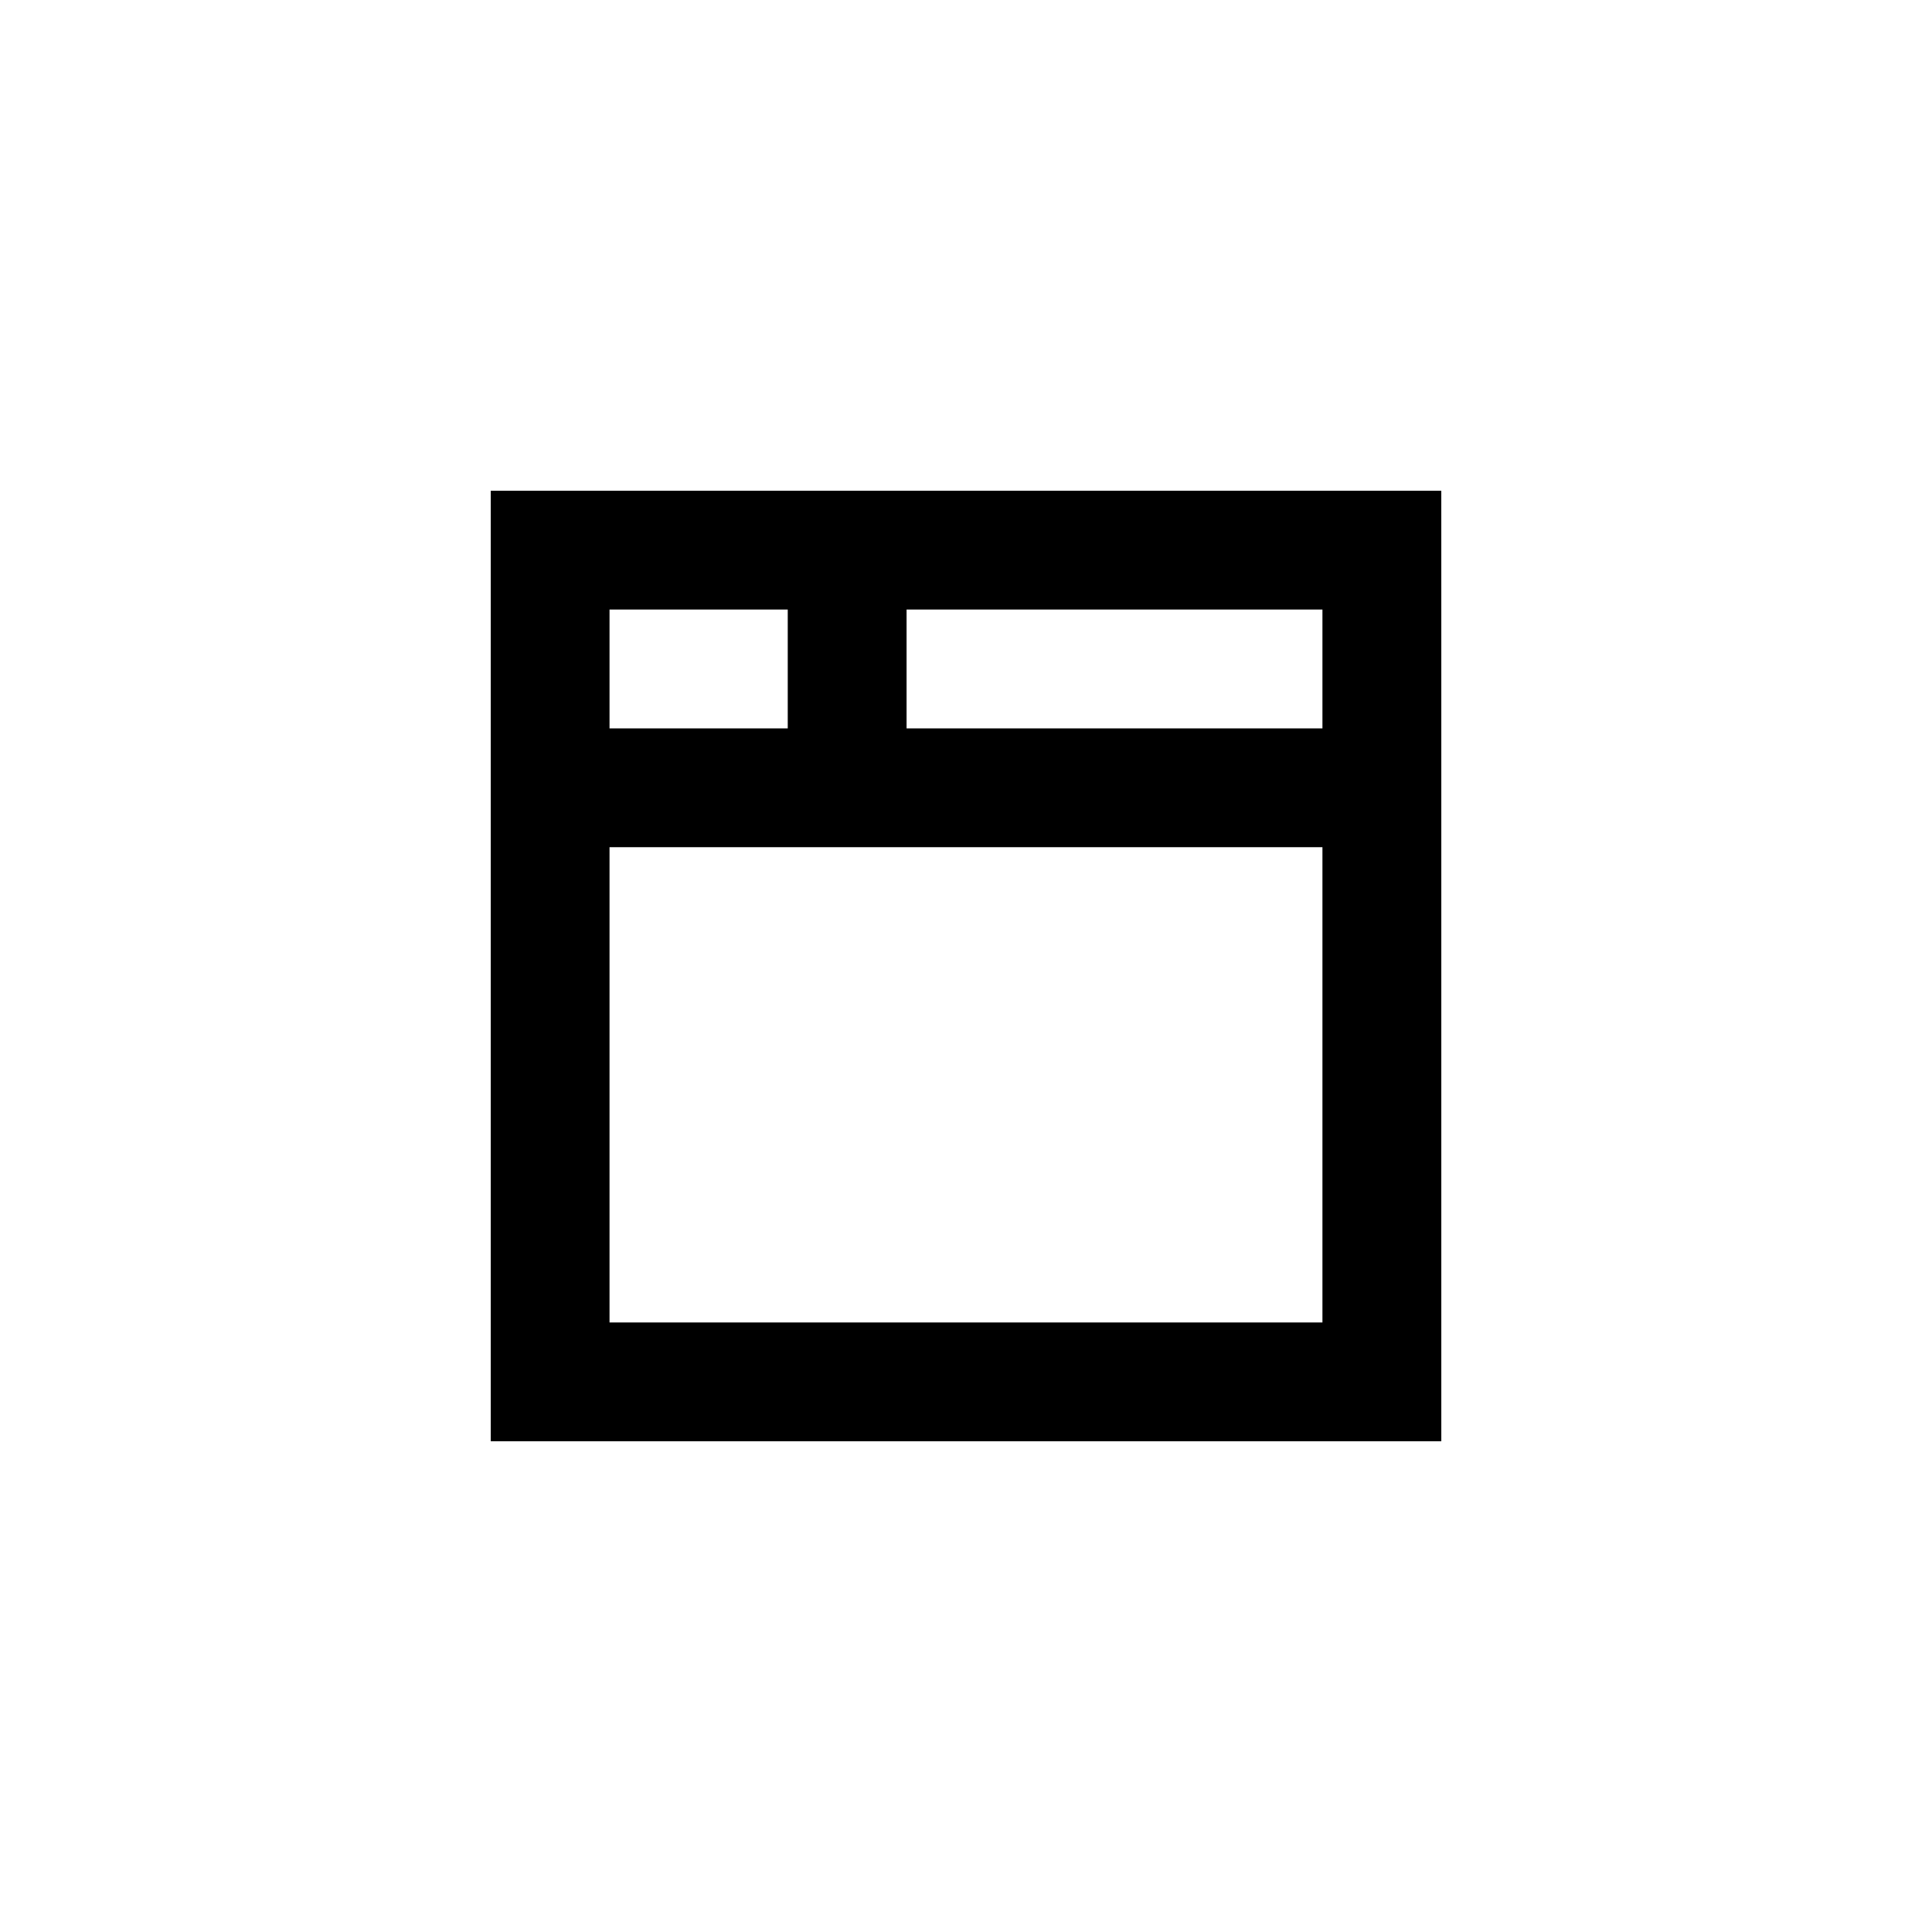 <?xml version="1.0" encoding="UTF-8"?>
<!-- Uploaded to: SVG Repo, www.svgrepo.com, Generator: SVG Repo Mixer Tools -->
<svg fill="#000000" width="800px" height="800px" version="1.1" viewBox="144 144 512 512" xmlns="http://www.w3.org/2000/svg">
 <path d="m494.46 274.05h-220.41v251.9h251.91v-220.41l-0.004-31.488zm-141.7 31.488v31.488h-47.23v-31.488zm141.7 188.93h-188.93v-125.95h188.93zm0-157.44h-110.21v-31.488h110.21z"/>
</svg>